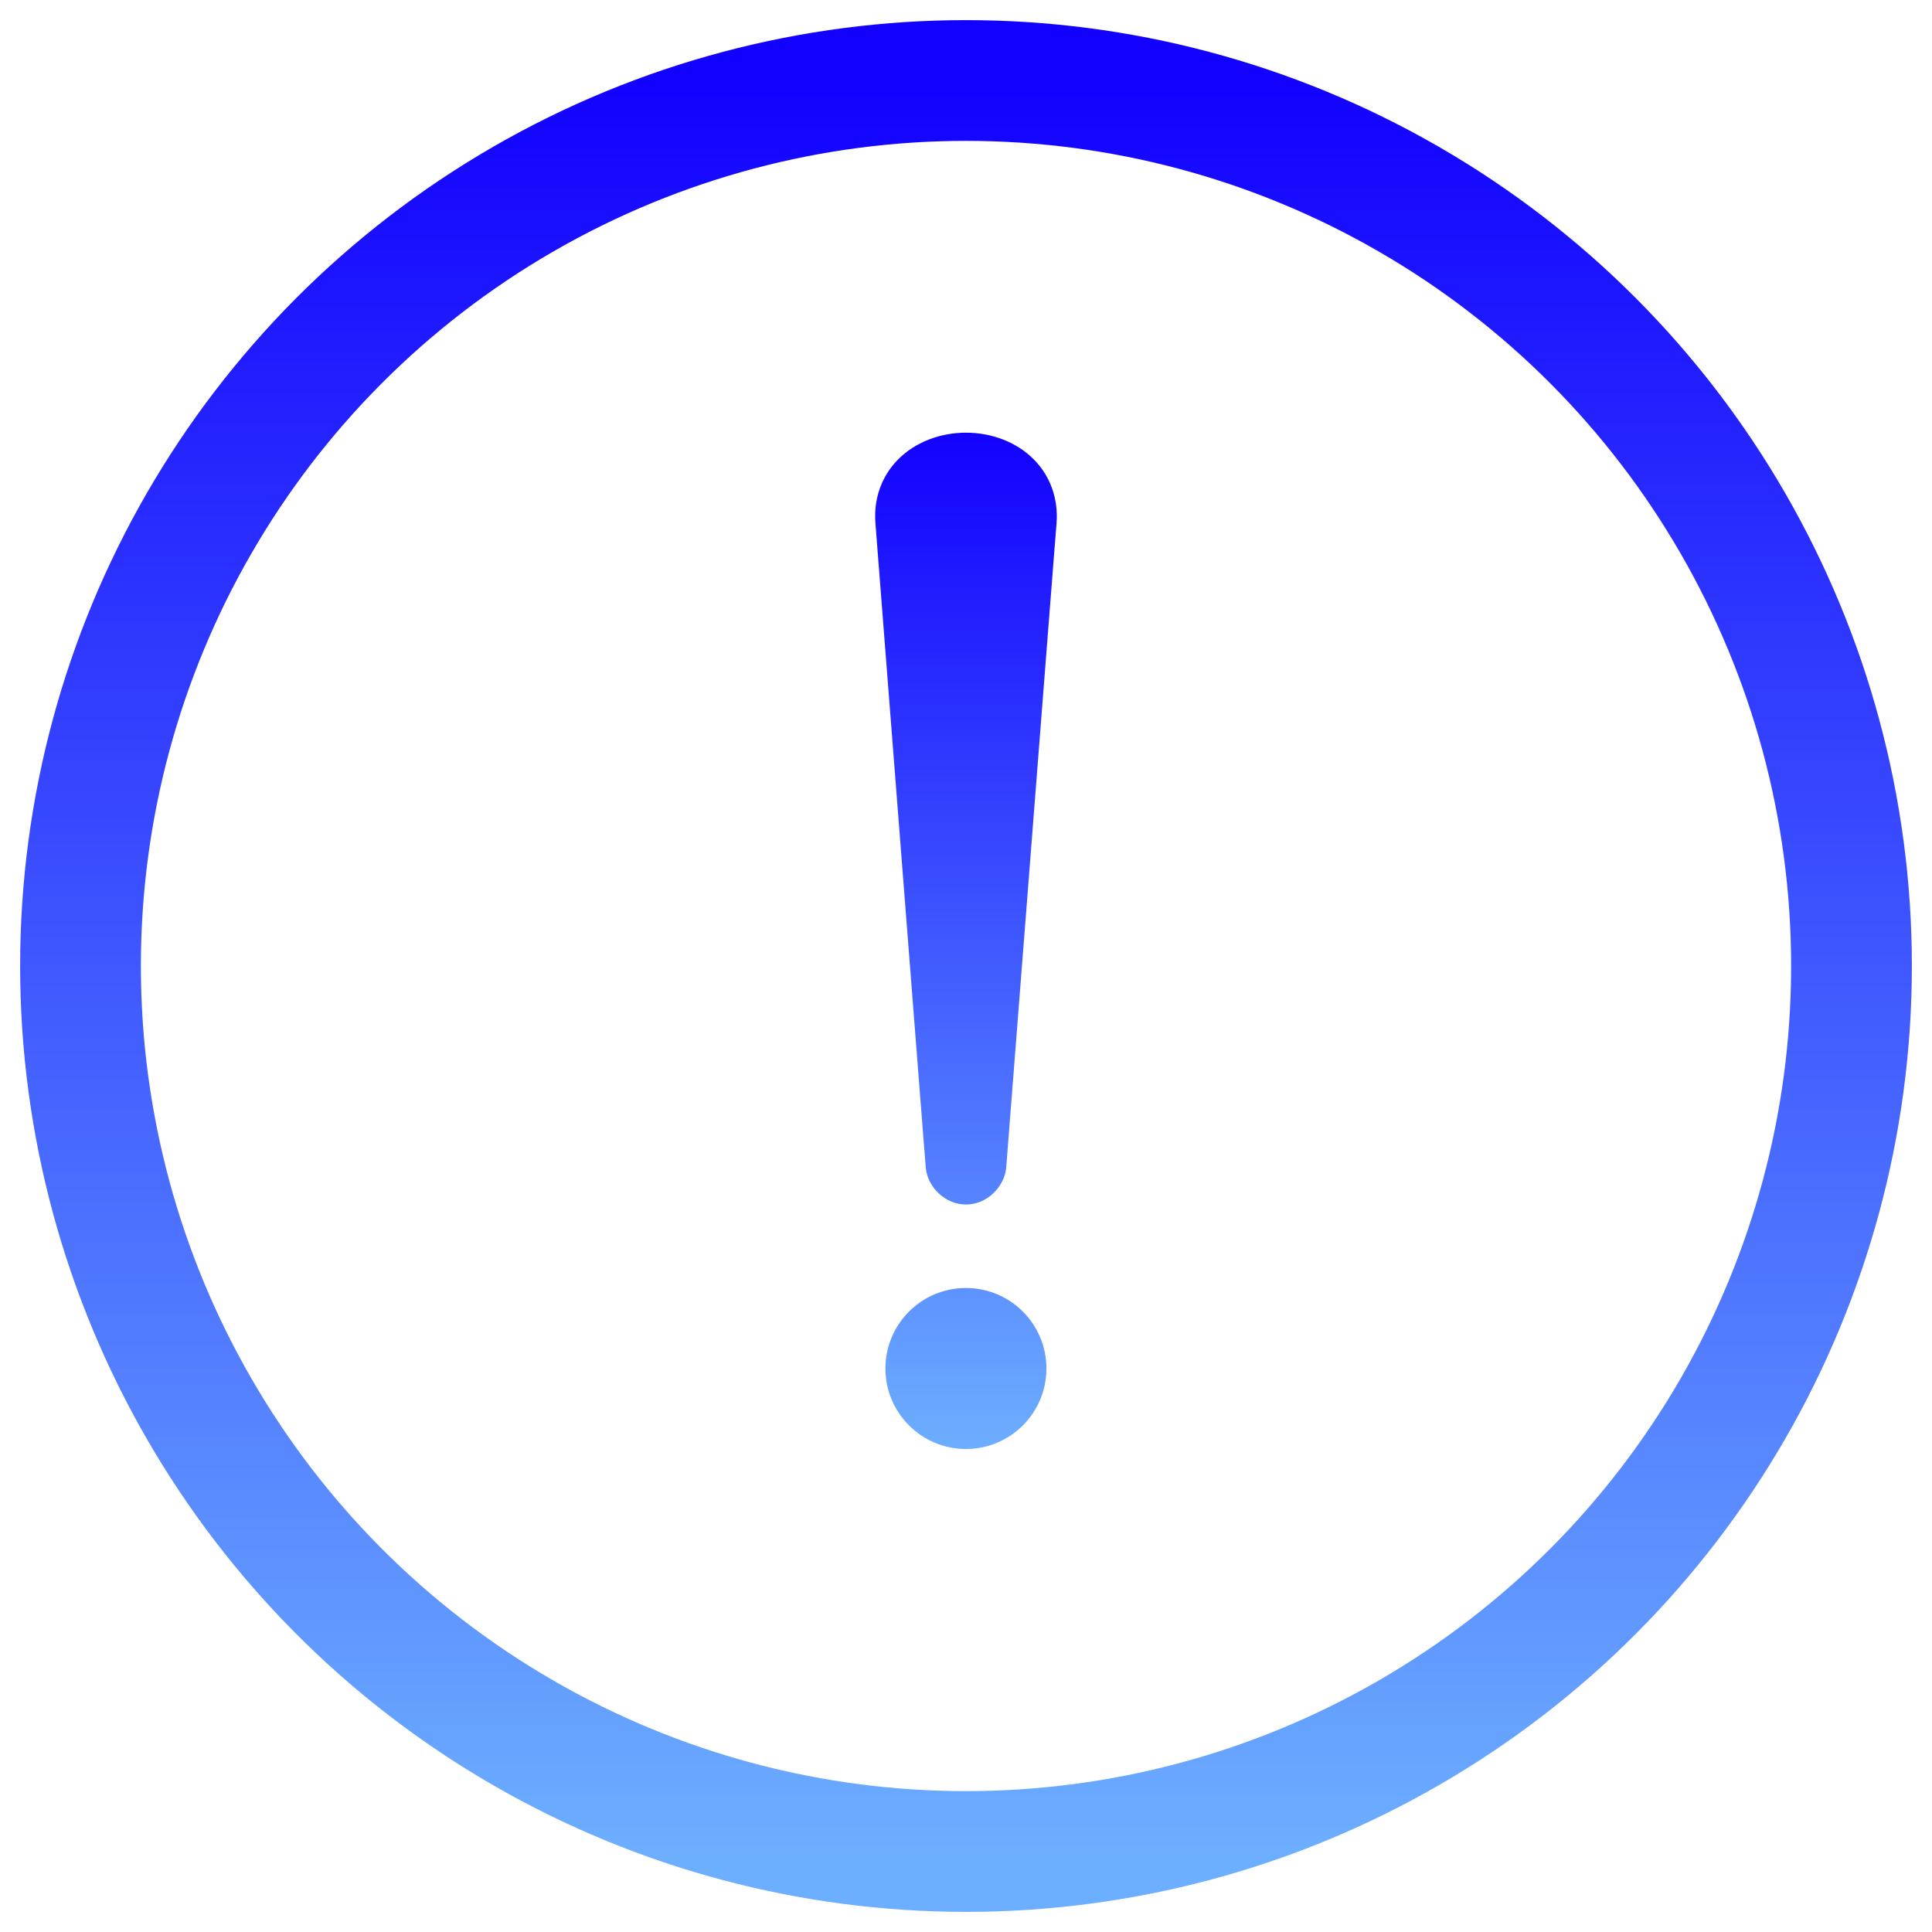 <svg xmlns="http://www.w3.org/2000/svg" fill="none" viewBox="0 0 24 24" height="24" width="24">
<g clip-path="url(#clip0_6234_4864)">
<path fill="url(#paint0_linear_6234_4864)" d="M12.999 17C12.999 17.552 12.552 18 11.999 18C11.447 18 10.999 17.552 10.999 17C10.999 16.448 11.447 16 11.999 16C12.552 16 12.999 16.448 12.999 17Z"></path>
<path fill="url(#paint1_linear_6234_4864)" d="M12 5.375C12.322 5.375 12.629 5.493 12.839 5.704C13.051 5.915 13.148 6.202 13.125 6.5C13.114 6.633 13.104 6.767 13.093 6.9C12.906 9.3 12.718 11.7 12.531 14.1C12.52 14.233 12.51 14.367 12.5 14.5C12.49 14.623 12.429 14.74 12.335 14.827C12.242 14.914 12.123 14.963 12 14.963C11.877 14.963 11.758 14.914 11.664 14.827C11.57 14.74 11.509 14.623 11.5 14.5C11.489 14.367 11.479 14.233 11.468 14.1C11.281 11.7 11.093 9.3 10.906 6.9C10.895 6.767 10.885 6.633 10.875 6.5C10.851 6.202 10.948 5.915 11.16 5.704C11.37 5.493 11.678 5.375 12 5.375Z"></path>
<circle stroke-linecap="round" stroke-width="1.5" stroke="url(#paint2_linear_6234_4864)" r="11" cy="12" cx="12"></circle>
</g>
<defs>
<linearGradient gradientUnits="userSpaceOnUse" y2="5.375" x2="12.143" y1="18" x1="12.143" id="paint0_linear_6234_4864">
<stop stop-color="#6CAEFF"></stop>
<stop stop-color="#1201FF" offset="1"></stop>
</linearGradient>
<linearGradient gradientUnits="userSpaceOnUse" y2="5.375" x2="12.143" y1="18" x1="12.143" id="paint1_linear_6234_4864">
<stop stop-color="#6CAEFF"></stop>
<stop stop-color="#1201FF" offset="1"></stop>
</linearGradient>
<linearGradient gradientUnits="userSpaceOnUse" y2="1" x2="13.403" y1="23" x1="13.403" id="paint2_linear_6234_4864">
<stop stop-color="#6CAEFF"></stop>
<stop stop-color="#1201FF" offset="1"></stop>
</linearGradient>
<clipPath id="clip0_6234_4864">
<rect fill="white" height="24" width="24"></rect>
</clipPath>
</defs>
</svg>
